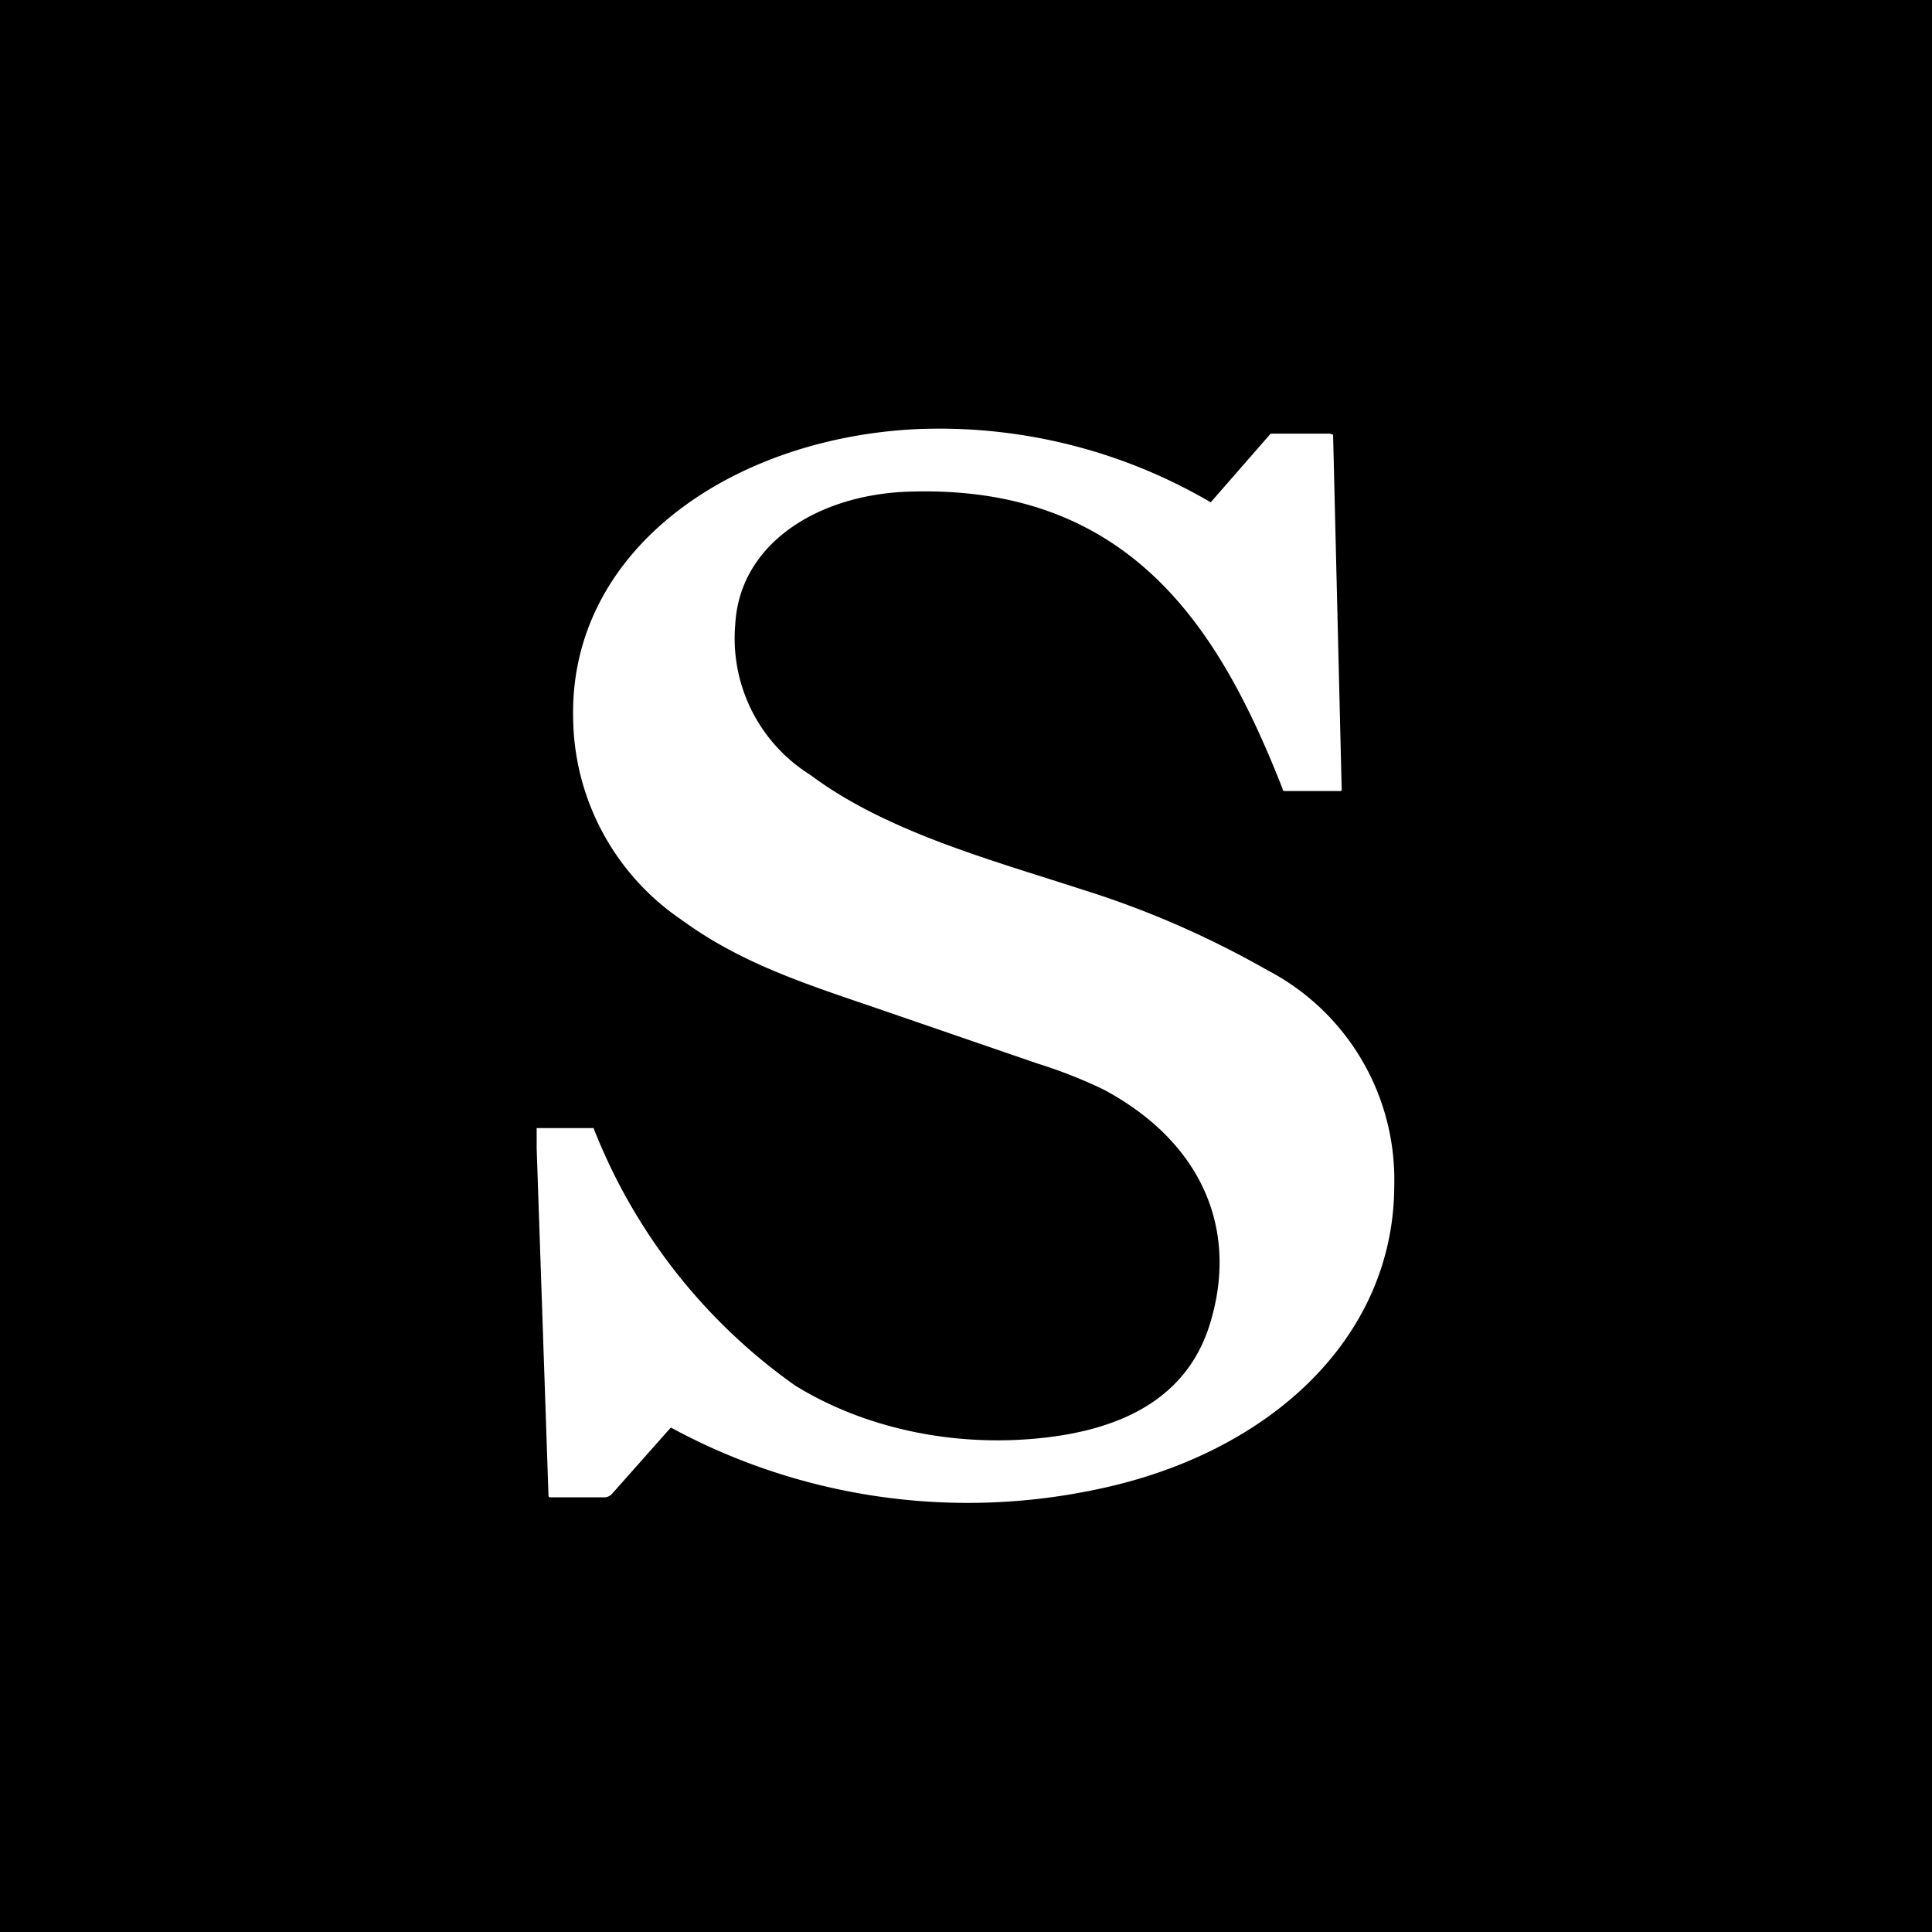 <svg xmlns="http://www.w3.org/2000/svg" width="18" height="18"><path d="M0 0h18v18H0z"/><path fill="#fff" d="M5 10.7v-.19h.53a5.3 5.3 0 0 0 1.88 2.4c.65.4 1.47.57 2.27.49.81-.08 1.4-.4 1.6-1.09.26-.88-.1-1.68-1-2.16a4.5 4.5 0 0 0-.61-.24L8.1 9.37c-.68-.23-1.23-.42-1.75-.8A2.3 2.3 0 0 1 5.34 6.7C5.3 5.15 6.77 4.1 8.5 4a5 5 0 0 1 2.78.68l.55-.63.01-.01h.55l.03.01.08 3.3c0 .02 0 .02-.02.02h-.5c-.02 0-.03 0-.03-.02-.56-1.42-1.37-2.83-3.46-2.77-.86.02-1.6.48-1.64 1.24a1.5 1.5 0 0 0 .7 1.4c.71.53 1.68.79 2.54 1.07.64.2 1.21.46 1.72.75a2.2 2.2 0 0 1 1.18 2c0 1.43-1.17 2.51-2.79 2.84a5.8 5.8 0 0 1-3.95-.58l-.55.62a.1.1 0 0 1-.06.03h-.51c-.02 0-.02-.01-.02-.02z"/></svg>